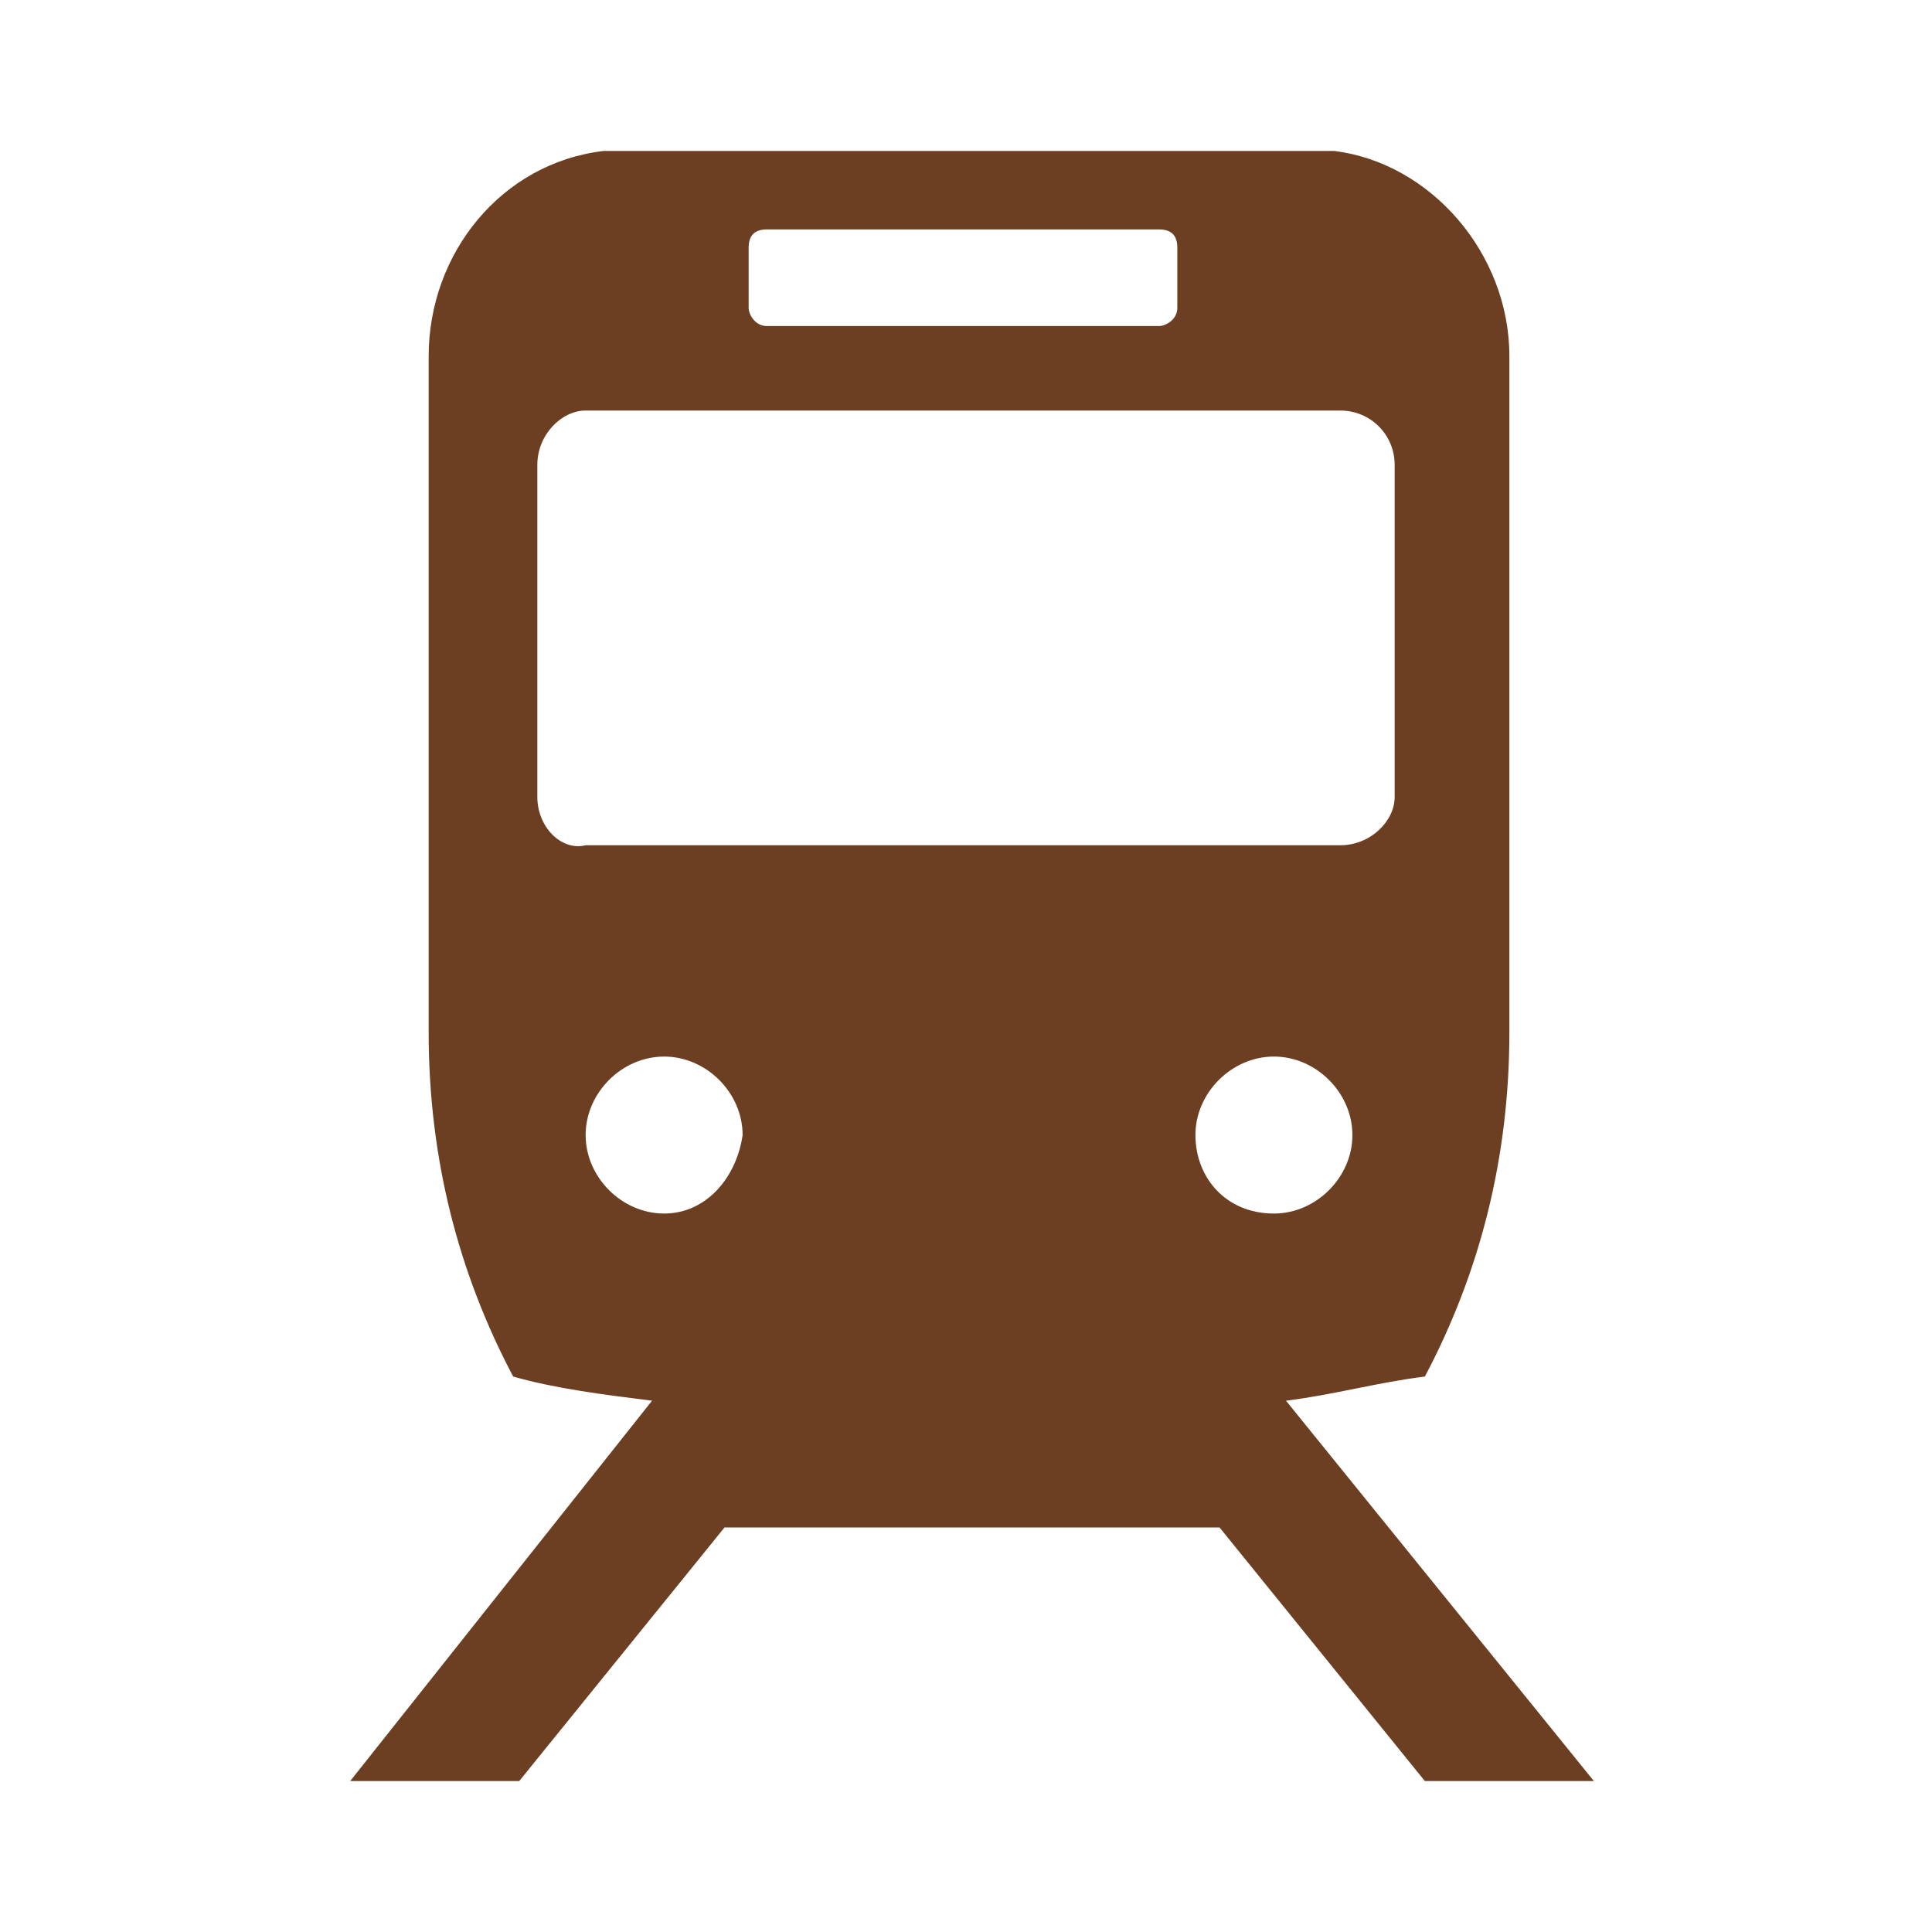 <?xml version="1.0" encoding="utf-8"?>
<!-- Generator: Adobe Illustrator 26.5.2, SVG Export Plug-In . SVG Version: 6.00 Build 0)  -->
<svg version="1.1" id="レイヤー_1" xmlns="http://www.w3.org/2000/svg" xmlns:xlink="http://www.w3.org/1999/xlink" x="0px"
	 y="0px" viewBox="0 0 32 32" style="enable-background:new 0 0 32 32;" xml:space="preserve">
<style type="text/css">
	.st0{fill:#6D3F22;}
</style>
<path class="st0" d="M21.3,23.2c0.8-0.1,1.5-0.3,2.3-0.4c0.9-1.7,1.4-3.6,1.4-5.7V5.9c0-1.7-1.3-3.2-2.9-3.4H10
	C8.3,2.7,7.1,4.2,7.1,5.9v11.2c0,2.1,0.5,4,1.4,5.7c0.7,0.2,1.5,0.3,2.3,0.4l-5,6.3h2.8l3.4-4.2h8.2l3.4,4.2h2.8L21.3,23.2z
	 M12.4,4.1c0-0.2,0.1-0.3,0.3-0.3h6.5c0.2,0,0.3,0.1,0.3,0.3v1c0,0.2-0.2,0.3-0.3,0.3h-6.5c-0.2,0-0.3-0.2-0.3-0.3V4.1z M8.9,13.2
	V7.7c0-0.5,0.4-0.9,0.8-0.9h12.5c0.5,0,0.9,0.4,0.9,0.9v5.5c0,0.4-0.4,0.8-0.9,0.8H9.7C9.3,14.1,8.9,13.7,8.9,13.2 M11,20.1
	c-0.7,0-1.3-0.6-1.3-1.3c0-0.7,0.6-1.3,1.3-1.3c0.7,0,1.3,0.6,1.3,1.3C12.2,19.5,11.7,20.1,11,20.1 M19.8,18.8
	c0-0.7,0.6-1.3,1.3-1.3c0.7,0,1.3,0.6,1.3,1.3c0,0.7-0.6,1.3-1.3,1.3C20.3,20.1,19.8,19.5,19.8,18.8"/>
</svg>
